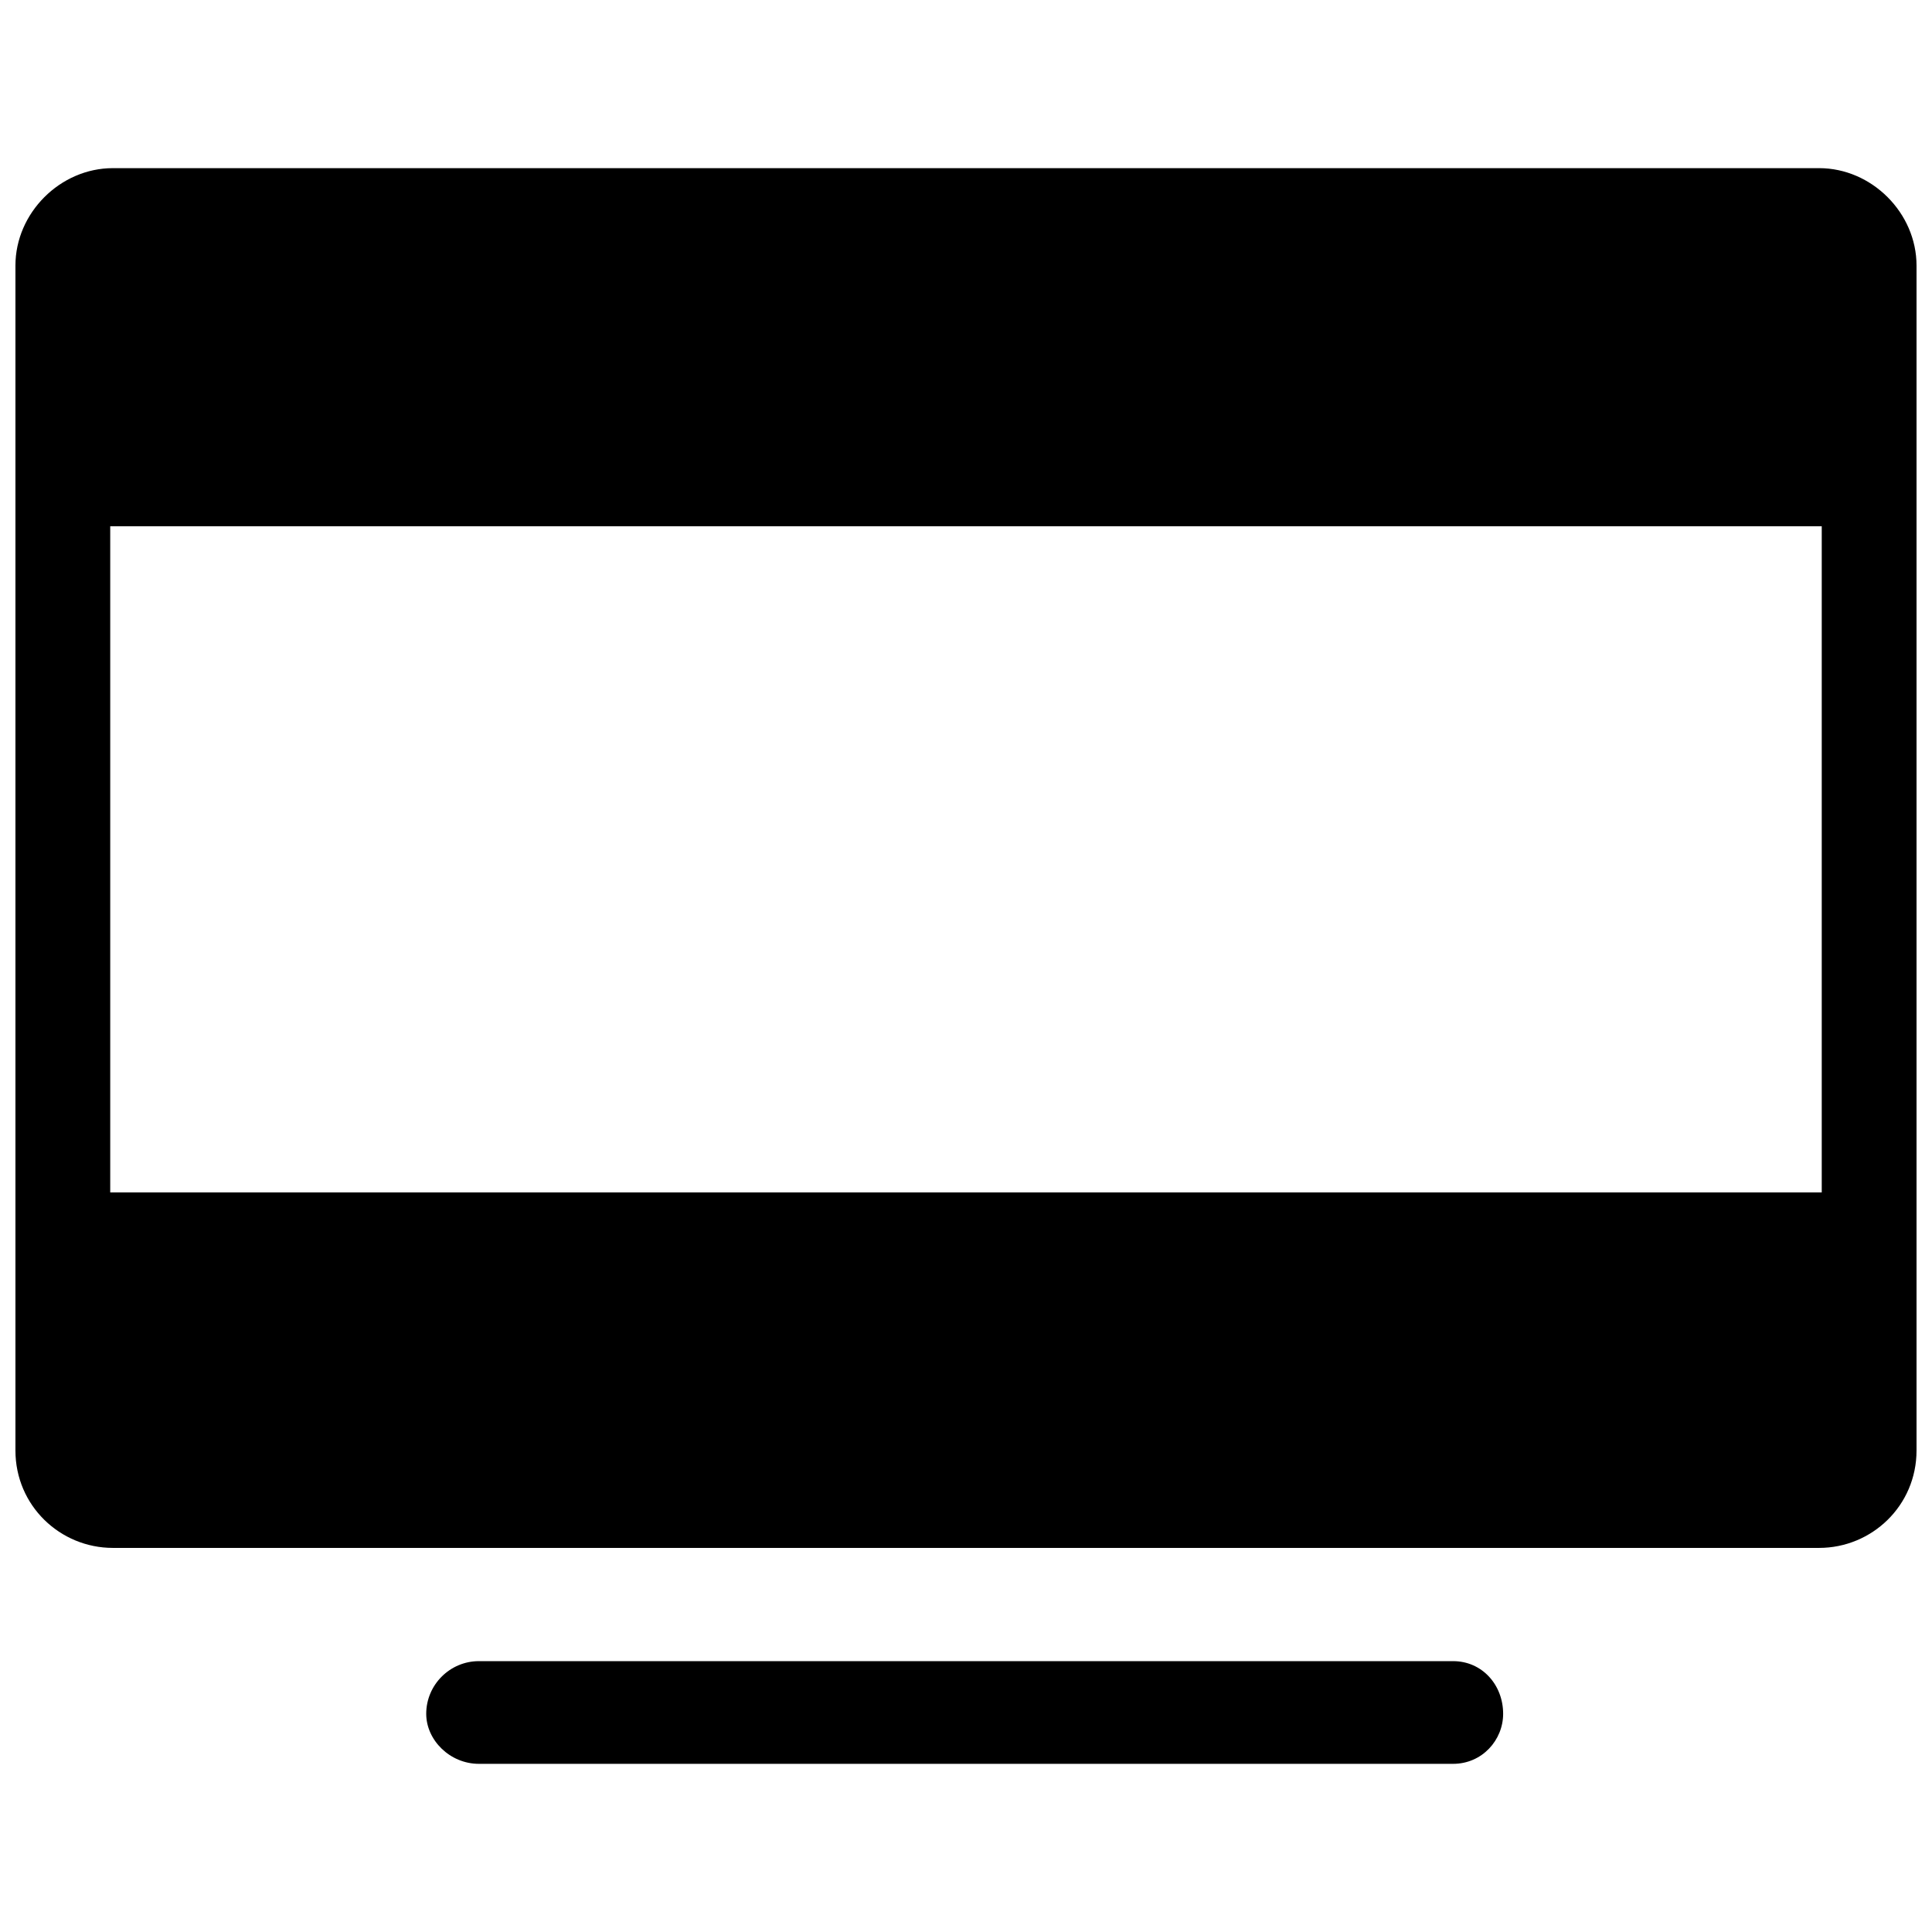 <?xml version="1.0" encoding="UTF-8"?>
<!-- The Best Svg Icon site in the world: iconSvg.co, Visit us! https://iconsvg.co -->
<svg width="800px" height="800px" version="1.1" viewBox="144 144 512 512" xmlns="http://www.w3.org/2000/svg">
 <defs>
  <clipPath id="a">
   <path d="m148.09 188h503.81v367h-503.81z"/>
  </clipPath>
 </defs>
 <path d="m270.91 584.22h258.18c7.676 0 13.258 6.281 13.258 13.957 0 6.977-5.582 13.258-13.258 13.258h-258.18c-7.676 0-13.957-6.281-13.957-13.258 0-7.676 6.281-13.957 13.957-13.957z" fill-rule="evenodd"/>
 <g clip-path="url(#a)">
  <path d="m651.9 528.39c0 14.652-11.863 25.82-25.82 25.82h-452.17c-13.957 0-25.82-11.164-25.82-25.82v-314.01c0-13.957 11.863-25.82 25.82-25.82h452.17c13.957 0 25.82 11.863 25.82 25.82zm-478.69-68.383h453.57v-176.54h-453.57z" fill-rule="evenodd"/>
 </g>
</svg>